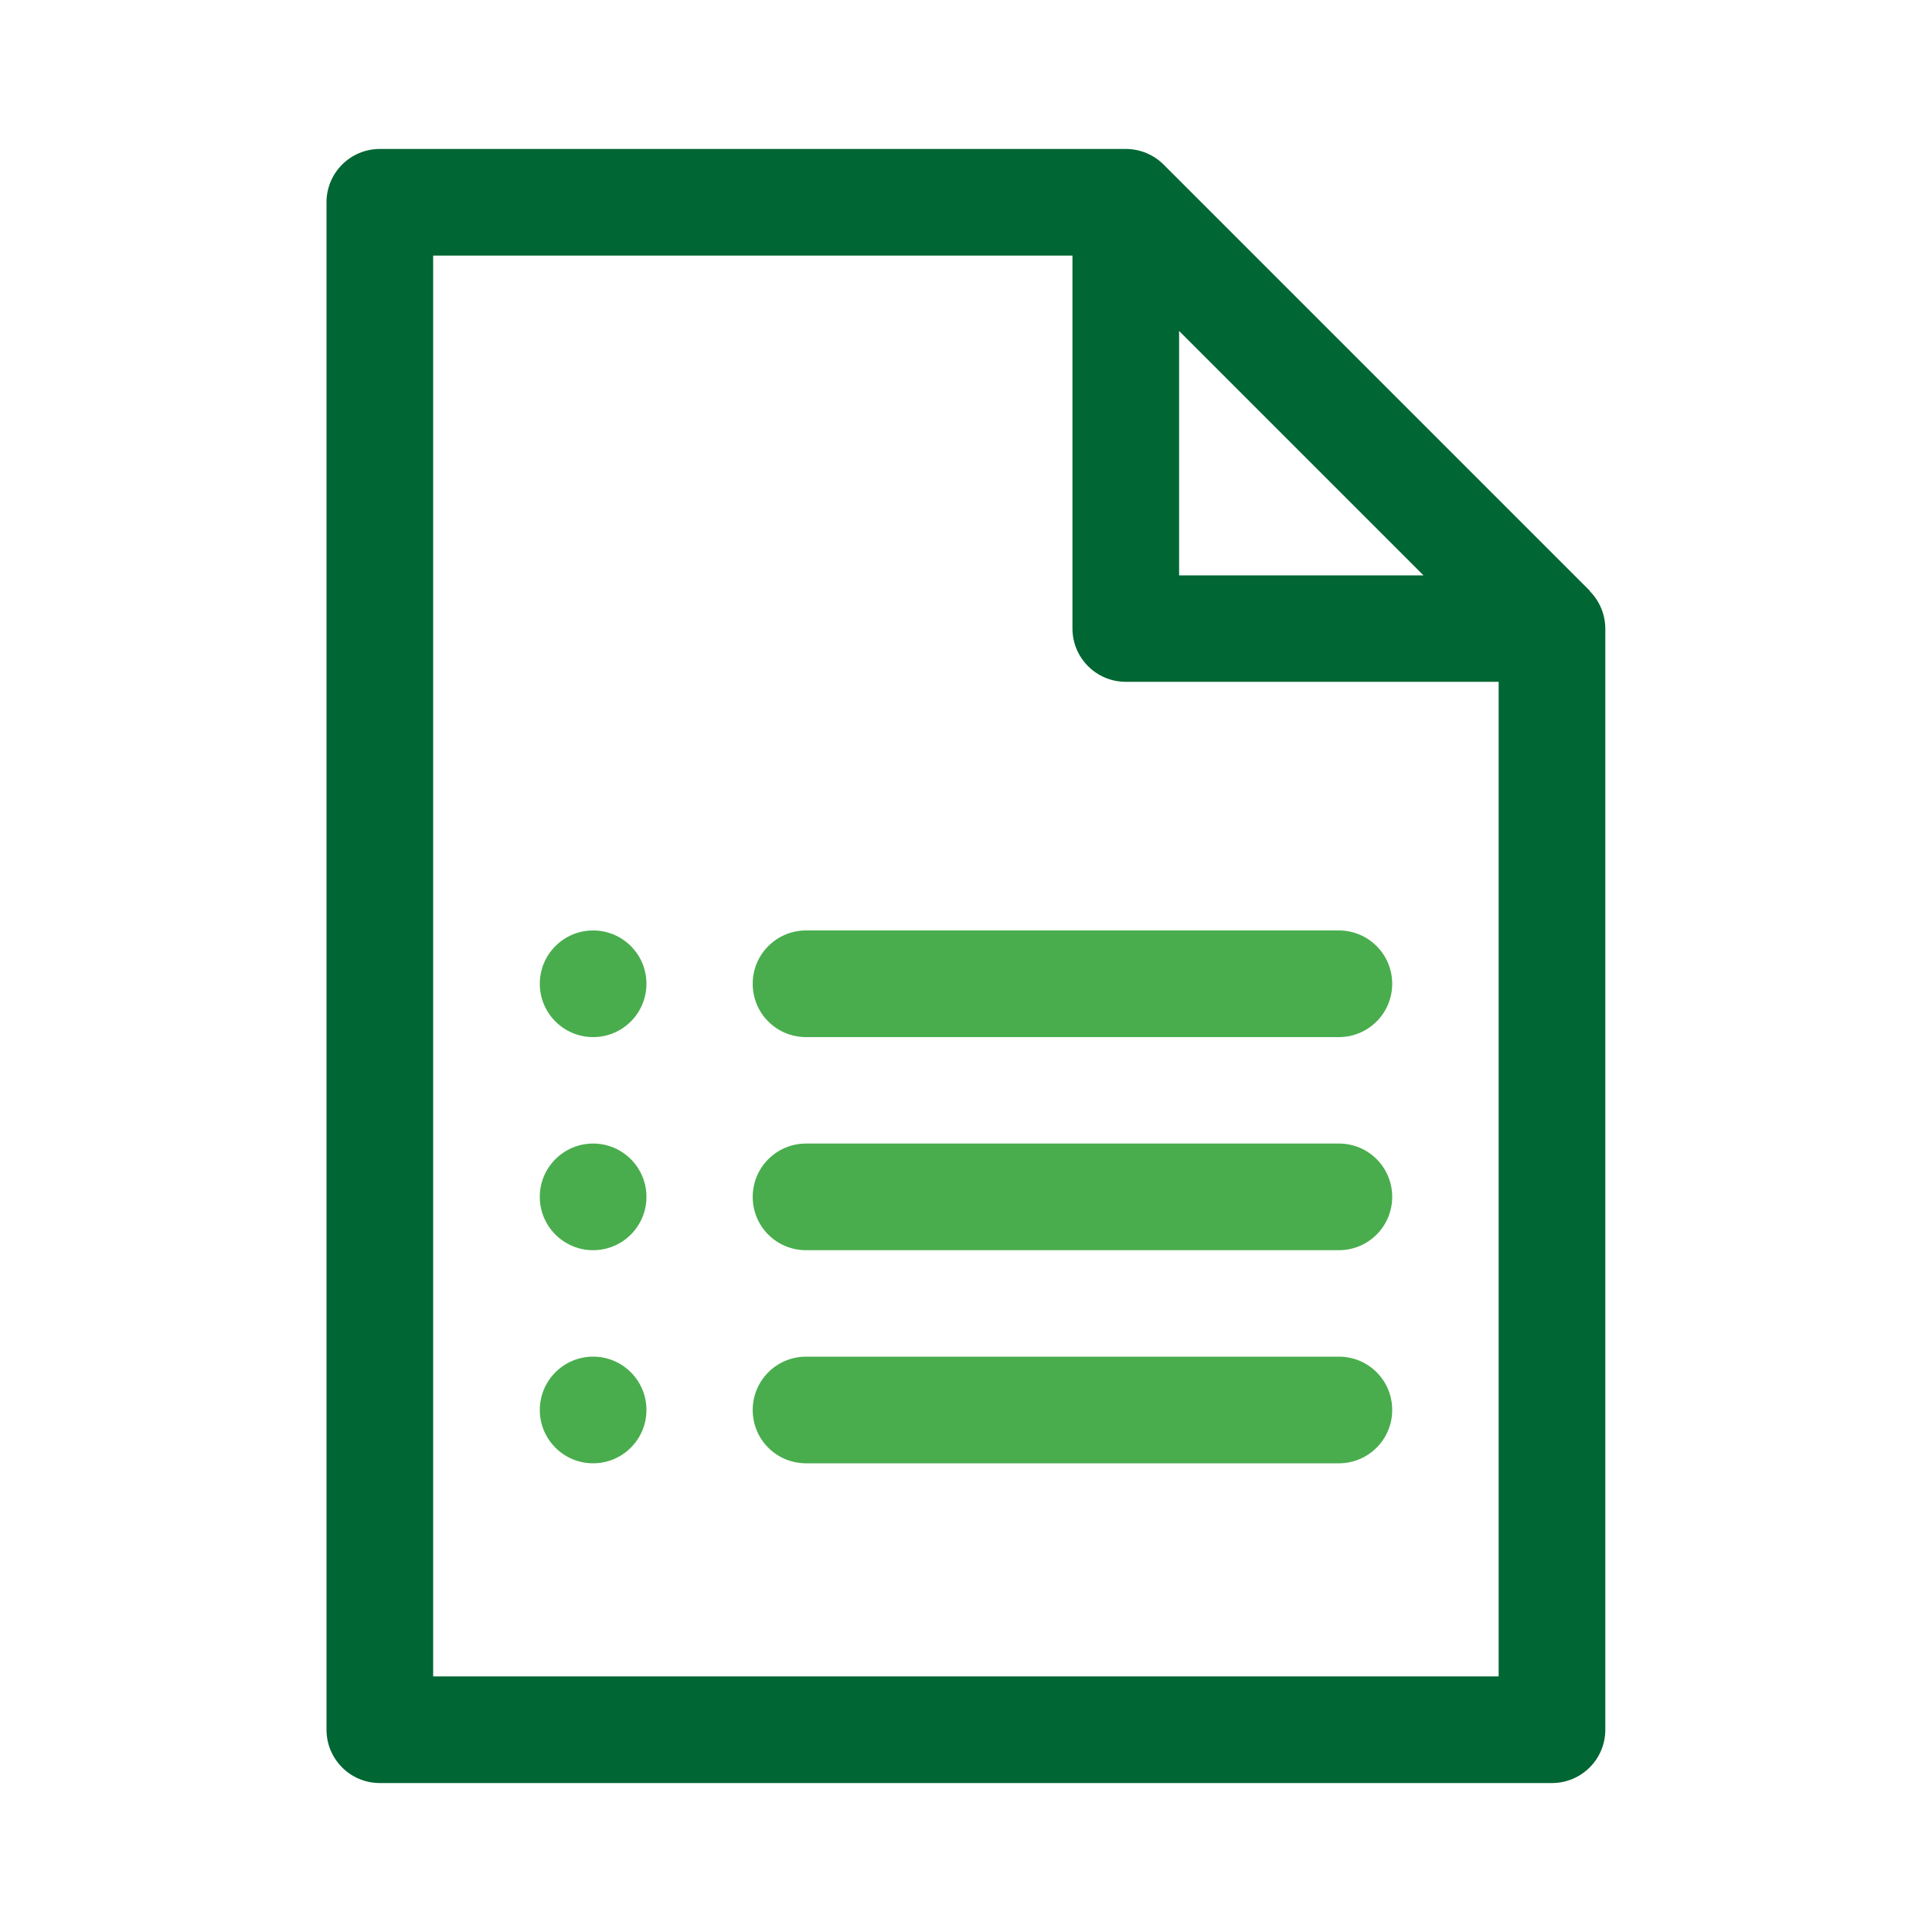 <svg xmlns="http://www.w3.org/2000/svg" id="Layer_1" viewBox="0 0 100 100"><defs><style>      .st0 {        fill: #063;      }      .st1 {        fill: #49ad4d;      }    </style></defs><path class="st0" d="M82.29,30.58l-22.06-22.06c-.52-.52-1.23-.81-1.95-.81H19.66c-1.52,0-2.76,1.23-2.76,2.76v79.06c0,1.52,1.23,2.76,2.76,2.76h60.67c1.52,0,2.76-1.23,2.76-2.76v-56.99c0-.71-.28-1.42-.81-1.95ZM61.03,17.13c1.34,1.34,11.31,11.31,12.65,12.65h-12.65v-12.65h0ZM77.58,86.77H22.42V13.23h33.09v19.3c0,1.52,1.23,2.76,2.76,2.76h19.3v51.48h0Z"></path><path class="st1" d="M69.3,48.16h-27.58c-1.52,0-2.76,1.23-2.76,2.76s1.23,2.76,2.76,2.76h27.58c1.52,0,2.76-1.23,2.76-2.76,0-1.52-1.23-2.76-2.76-2.76Z"></path><path class="st1" d="M69.3,59.19h-27.58c-1.52,0-2.76,1.23-2.76,2.76s1.23,2.76,2.76,2.76h27.58c1.52,0,2.76-1.23,2.76-2.76s-1.23-2.76-2.76-2.76Z"></path><path class="st1" d="M69.3,70.22h-27.58c-1.52,0-2.76,1.23-2.76,2.76s1.23,2.76,2.76,2.76h27.58c1.52,0,2.76-1.23,2.76-2.76s-1.23-2.76-2.76-2.76Z"></path><circle class="st1" cx="30.7" cy="50.92" r="2.76"></circle><circle class="st1" cx="30.7" cy="61.95" r="2.76"></circle><circle class="st1" cx="30.7" cy="72.98" r="2.76"></circle></svg>